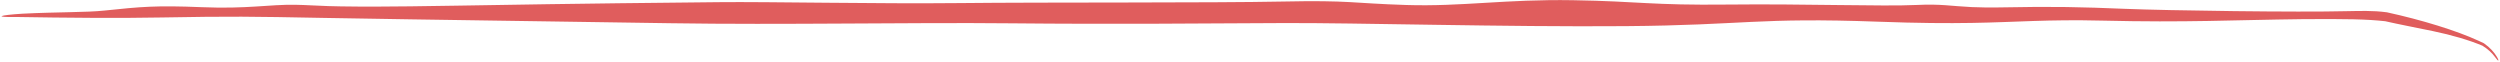 <?xml version="1.0" encoding="UTF-8"?> <svg xmlns="http://www.w3.org/2000/svg" width="1528" height="38" viewBox="0 0 1528 38" fill="none"><path d="M859.581 3.057C893.452 4.13 920.11 -0.562 961.33 0.124C1002.44 0.812 1008.83 3.31 1056.02 2.786C1103.32 2.263 1150.41 4.025 1171.57 3.031C1186.32 2.312 1192.43 3.729 1205.02 4.332C1210.21 4.565 1216.49 4.677 1224.61 4.501C1254.46 3.868 1272.68 4.313 1298.72 5.393C1324.9 6.473 1405.05 7.586 1434.22 6.83C1442.17 6.721 1450.07 6.334 1458.88 7.522C1458.89 7.525 1458.94 7.534 1458.95 7.538C1480.4 12.223 1501.38 18.72 1514.76 24.855C1515.91 25.371 1517.01 25.884 1518.05 26.39C1518.08 26.404 1518.16 26.452 1518.19 26.471C1522 29.126 1524.59 32.158 1526.12 34.776C1526.95 36.167 1527.13 36.918 1526.97 37.018C1526.97 37.019 1526.97 37.019 1526.97 37.019C1526.75 37.145 1526 36.271 1524.8 34.661C1523.03 32.252 1520.5 29.939 1517.22 27.902L1517.34 27.966C1509.24 24.552 1498.82 21.467 1486.95 19.001C1474.12 16.364 1465.84 14.797 1457.78 12.959L1457.85 12.974C1446.49 11.719 1434.22 11.517 1407.8 11.696C1363.86 12.22 1337.02 13.858 1285.1 12.603C1250.91 11.784 1233.86 13.536 1205.01 14.013C1190.68 14.258 1172.63 14.172 1147.9 13.256C1074.23 10.548 1066.84 15.385 993.602 15.978C920.514 16.574 828.061 13.88 784.034 14.097C739.939 14.313 680.739 14.877 618.218 14.254C555.698 13.63 478.583 15.277 409.589 14.194C361.333 13.436 298.893 12.56 250.76 11.819C229.501 11.501 211.889 11.205 197.915 10.947C153.026 10.096 141.999 9.902 98.636 10.684C73.727 11.184 39.454 10.886 10.386 10.387C-4.059 10.653 -1.056 9.271 13.742 8.369C35.187 7.277 52.834 7.64 63.868 6.449C86.207 4.117 95.216 3.237 123.361 4.391C151.264 5.555 164.491 2.639 180.637 2.927C195.183 3.181 196.113 4.484 250.746 3.875C258.702 3.783 268.678 3.646 279.469 3.455C362.184 2.027 407.674 1.667 439.049 1.328C470.456 0.989 535.772 2.429 586.946 1.882C638.041 1.33 741.929 1.811 783.802 0.946C825.682 0.079 825.808 1.984 859.581 3.057Z" fill="#E05D5D"></path></svg> 